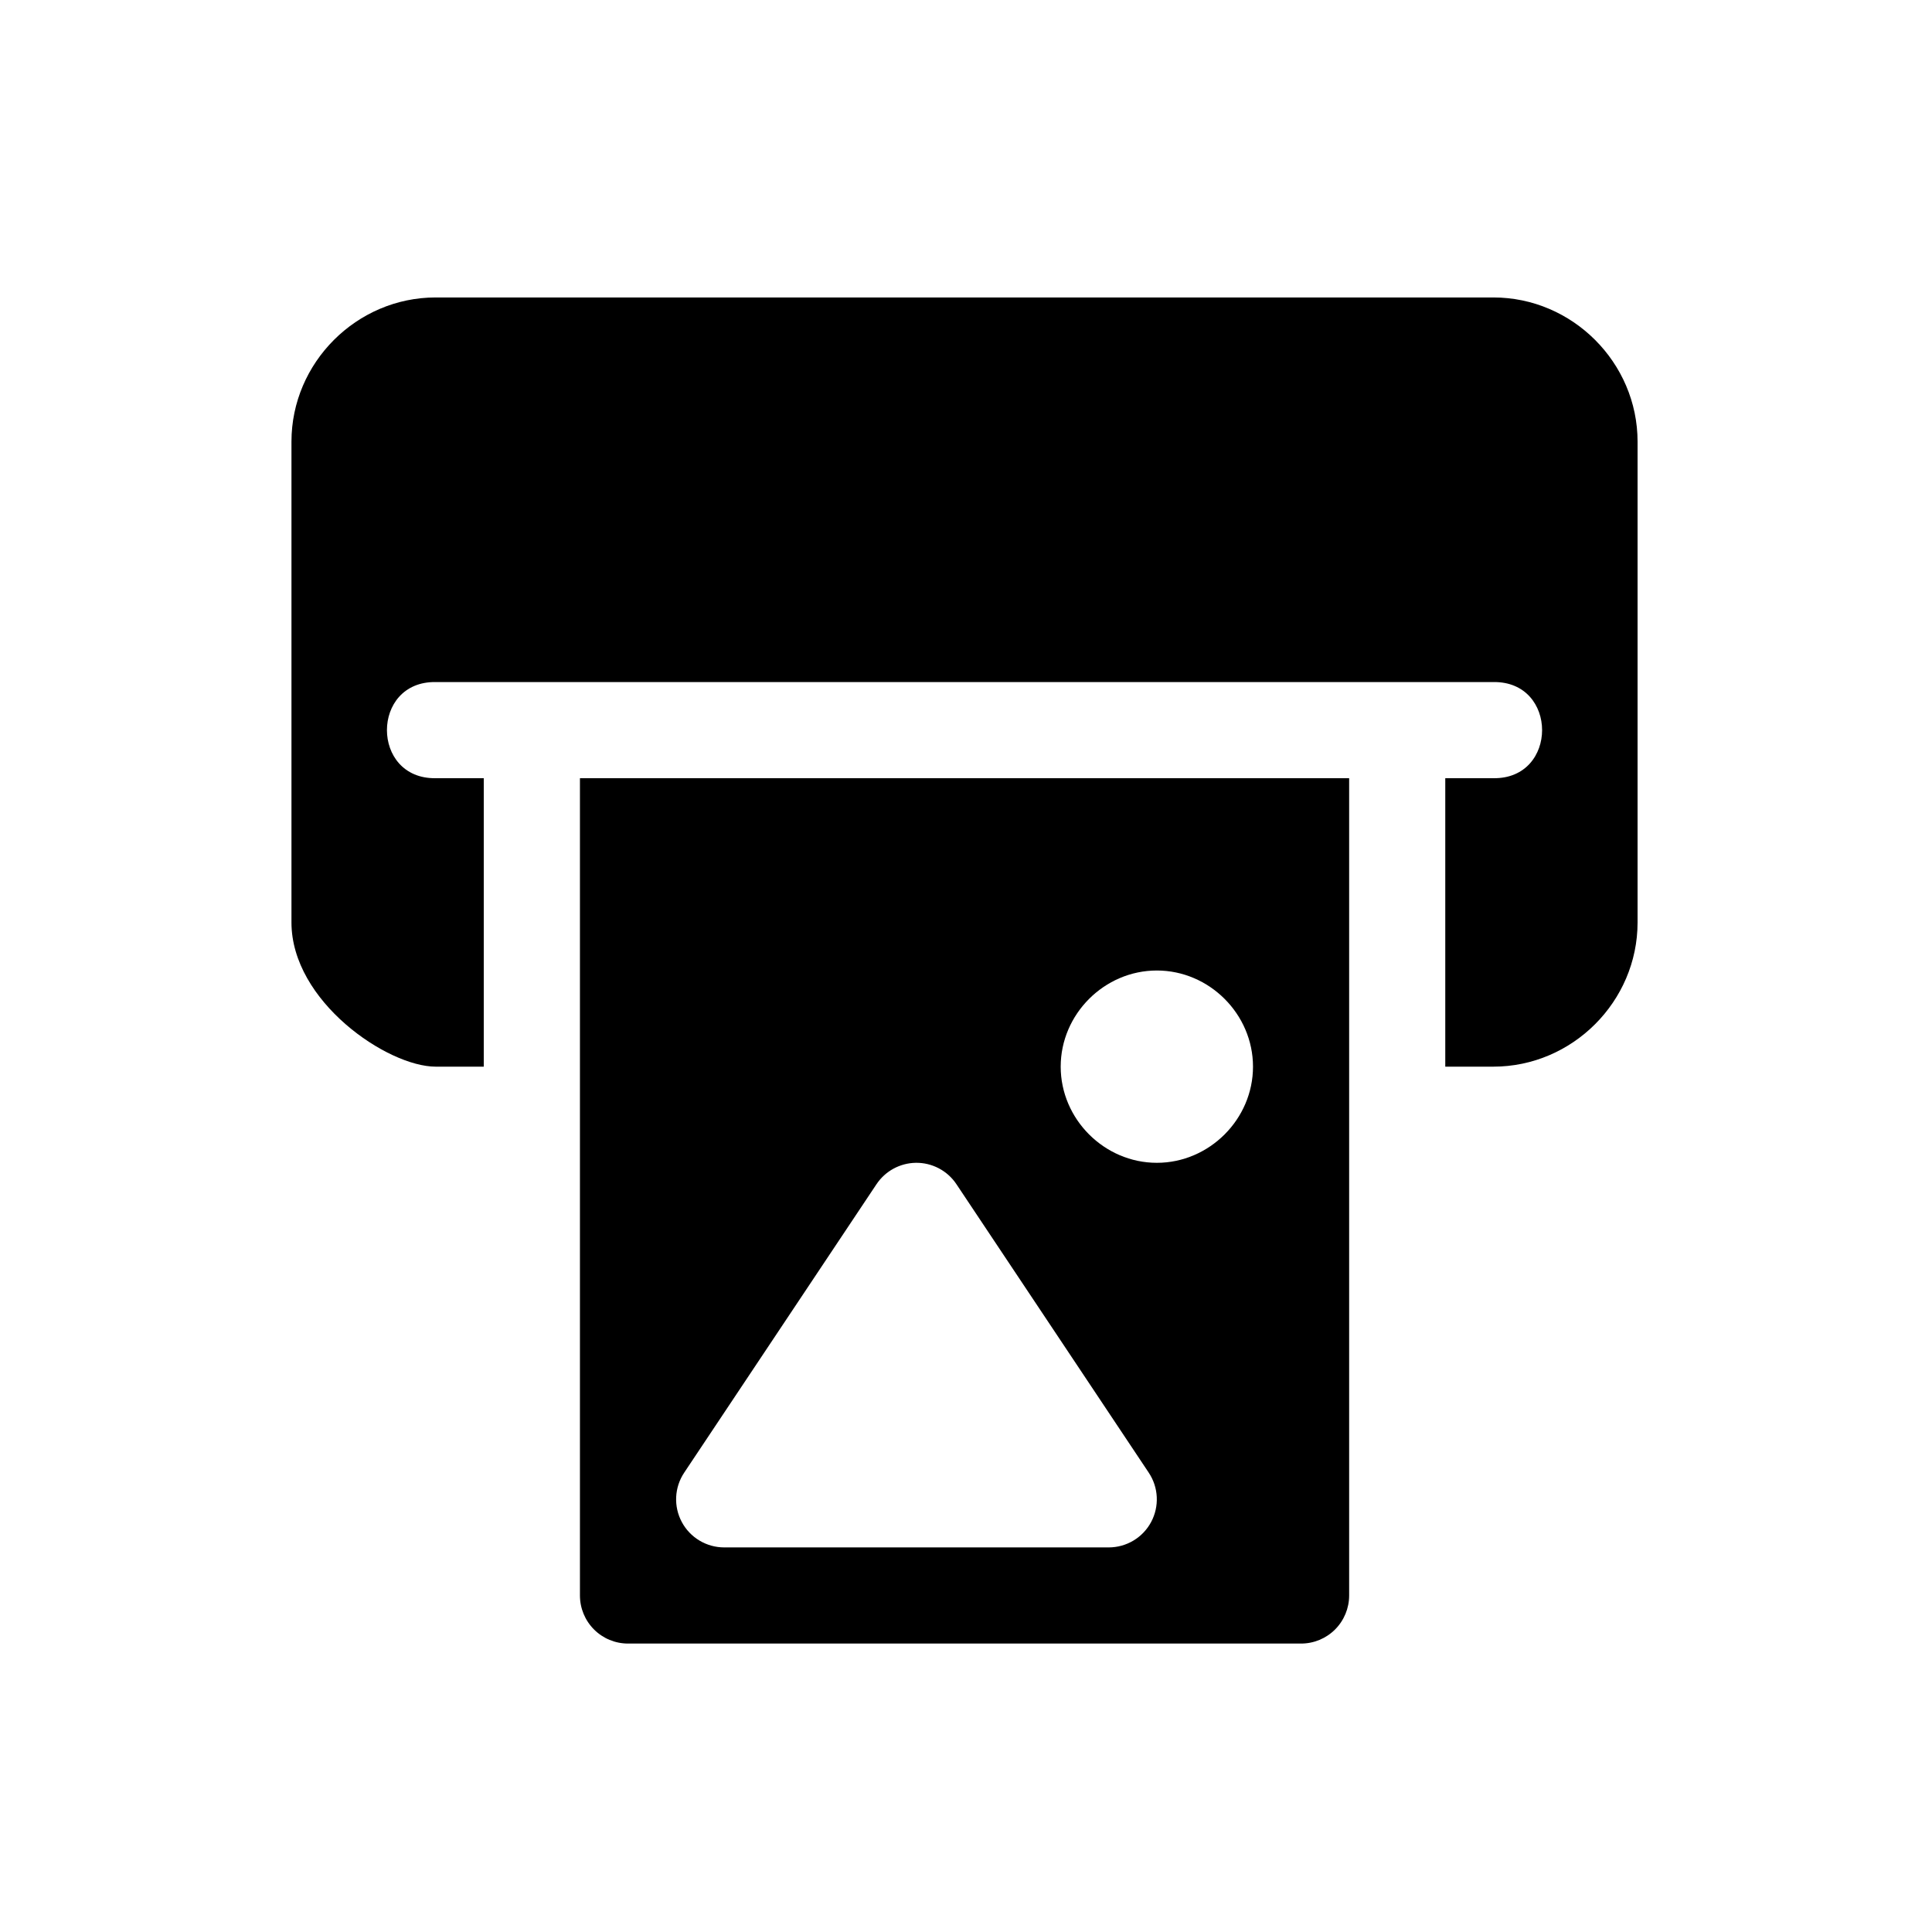 <svg width="129" height="129" viewBox="0 0 129 129" fill="none" xmlns="http://www.w3.org/2000/svg">
<path d="M29.091 19.861C23.814 19.861 19.461 24.213 19.461 29.491V61.591C19.461 66.868 25.881 71.221 29.091 71.221H32.301V51.961H29.091C24.751 52.025 24.751 45.476 29.091 45.541H99.711C104.051 45.476 104.051 52.025 99.711 51.961H96.501V71.221H99.711C104.988 71.221 109.341 66.868 109.341 61.591V29.491C109.341 24.213 104.988 19.861 99.711 19.861H32.301H29.091Z" fill="black"/>
<path d="M38.723 51.961V106.531C38.723 107.382 39.061 108.199 39.663 108.801C40.265 109.403 41.081 109.741 41.933 109.741H86.873C87.724 109.741 88.54 109.403 89.142 108.801C89.744 108.199 90.083 107.382 90.083 106.531V51.961H38.723ZM77.243 64.801C80.748 64.801 83.663 67.715 83.663 71.221C83.663 74.726 80.748 77.641 77.243 77.641C73.737 77.641 70.823 74.726 70.823 71.221C70.823 67.715 73.737 64.801 77.243 64.801ZM61.141 77.641C61.679 77.632 62.209 77.759 62.685 78.009C63.161 78.259 63.566 78.625 63.863 79.072L76.703 98.332C77.025 98.816 77.21 99.377 77.237 99.957C77.265 100.537 77.135 101.114 76.861 101.626C76.587 102.138 76.179 102.566 75.681 102.864C75.183 103.163 74.613 103.32 74.033 103.321H48.353C47.772 103.32 47.202 103.163 46.704 102.864C46.206 102.566 45.798 102.138 45.524 101.626C45.25 101.114 45.12 100.537 45.148 99.957C45.176 99.377 45.36 98.816 45.682 98.332L58.522 79.072C58.81 78.64 59.199 78.283 59.655 78.034C60.112 77.785 60.621 77.65 61.141 77.641Z" fill="black"/>
</svg>
